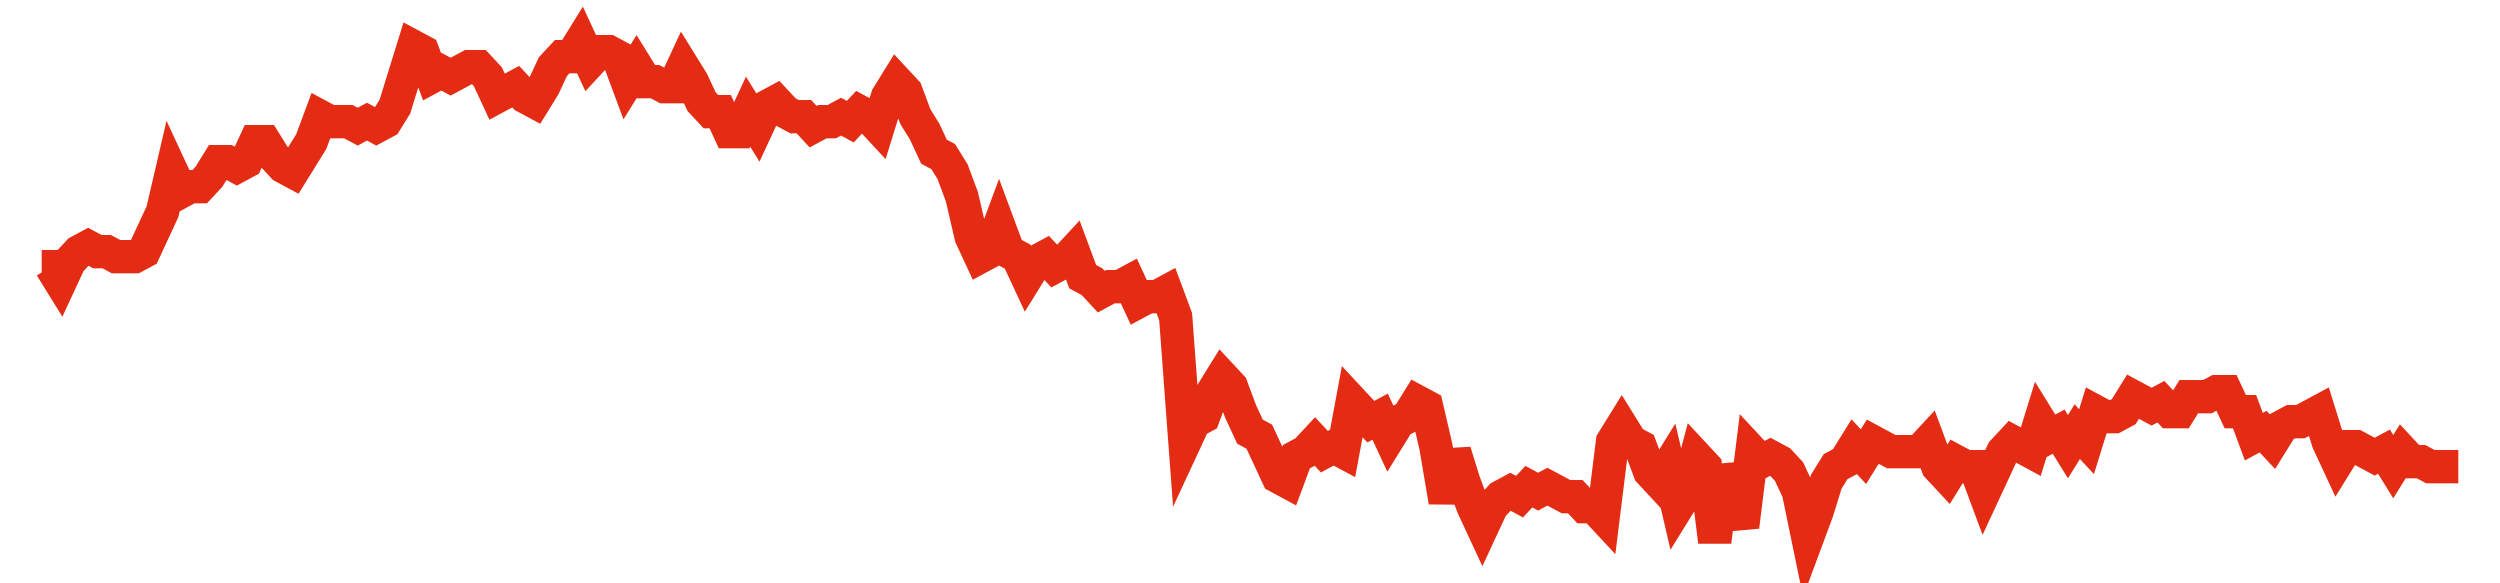 <svg width="300" height="70" viewBox="0 0 300 70" xmlns="http://www.w3.org/2000/svg">
    <path d="M 5,32 L 6.115,32 L 7.231,33.8 L 8.346,31.4 L 9.462,30.2 L 10.577,29.6 L 11.692,30.2 L 12.808,30.2 L 13.923,30.8 L 15.038,30.8 L 16.154,30.8 L 17.269,30.2 L 18.385,27.8 L 19.5,25.4 L 20.615,20.6 L 21.731,23 L 22.846,22.4 L 23.962,22.4 L 25.077,21.2 L 26.192,19.4 L 27.308,19.4 L 28.423,20 L 29.538,19.4 L 30.654,17 L 31.769,17 L 32.885,18.8 L 34,20 L 35.115,20.6 L 36.231,18.8 L 37.346,17 L 38.462,14 L 39.577,14.6 L 40.692,14.6 L 41.808,14.6 L 42.923,15.2 L 44.038,14.6 L 45.154,15.2 L 46.269,14.6 L 47.385,12.8 L 48.5,9.2 L 49.615,5.6 L 50.731,6.2 L 51.846,9.2 L 52.962,8.6 L 54.077,9.2 L 55.192,8.6 L 56.308,8 L 57.423,8 L 58.538,9.2 L 59.654,11.6 L 60.769,11 L 61.885,10.4 L 63,11.6 L 64.115,12.2 L 65.231,10.4 L 66.346,8 L 67.462,6.8 L 68.577,6.8 L 69.692,5 L 70.808,7.4 L 71.923,6.2 L 73.038,6.2 L 74.154,6.8 L 75.269,9.8 L 76.385,8 L 77.5,9.8 L 78.615,9.8 L 79.731,10.4 L 80.846,10.4 L 81.962,8 L 83.077,9.8 L 84.192,12.2 L 85.308,13.4 L 86.423,13.4 L 87.538,15.8 L 88.654,15.8 L 89.769,13.4 L 90.885,15.2 L 92,12.8 L 93.115,12.2 L 94.231,13.4 L 95.346,14 L 96.462,14 L 97.577,15.2 L 98.692,14.6 L 99.808,14.6 L 100.923,14 L 102.038,14.6 L 103.154,13.4 L 104.269,14 L 105.385,15.2 L 106.5,11.6 L 107.615,9.8 L 108.731,11 L 109.846,14 L 110.962,15.8 L 112.077,18.2 L 113.192,18.8 L 114.308,20.6 L 115.423,23.6 L 116.538,28.4 L 117.654,30.8 L 118.769,30.2 L 119.885,27.2 L 121,30.2 L 122.115,30.8 L 123.231,33.2 L 124.346,31.4 L 125.462,30.8 L 126.577,32 L 127.692,31.4 L 128.808,30.2 L 129.923,33.2 L 131.038,33.8 L 132.154,35 L 133.269,34.4 L 134.385,34.4 L 135.5,33.8 L 136.615,36.2 L 137.731,35.6 L 138.846,35.6 L 139.962,35 L 141.077,38 L 142.192,53 L 143.308,50.6 L 144.423,50 L 145.538,47 L 146.654,45.2 L 147.769,46.4 L 148.885,49.4 L 150,51.8 L 151.115,52.4 L 152.231,54.8 L 153.346,57.2 L 154.462,57.8 L 155.577,54.8 L 156.692,54.2 L 157.808,53 L 158.923,54.2 L 160.038,53.6 L 161.154,54.2 L 162.269,48.2 L 163.385,49.4 L 164.5,50.6 L 165.615,50 L 166.731,52.4 L 167.846,50.6 L 168.962,50 L 170.077,48.2 L 171.192,48.8 L 172.308,53.6 L 173.423,60.2 L 174.538,54.2 L 175.654,57.8 L 176.769,60.8 L 177.885,63.2 L 179,60.8 L 180.115,59.6 L 181.231,59 L 182.346,59.6 L 183.462,58.4 L 184.577,59 L 185.692,58.4 L 186.808,59 L 187.923,59.6 L 189.038,59.6 L 190.154,60.8 L 191.269,60.8 L 192.385,62 L 193.5,53 L 194.615,51.2 L 195.731,53 L 196.846,53.6 L 197.962,56.6 L 199.077,57.8 L 200.192,56 L 201.308,60.8 L 202.423,59 L 203.538,54.8 L 204.654,56 L 205.769,65 L 206.885,56 L 208,59.6 L 209.115,63.2 L 210.231,54.2 L 211.346,55.4 L 212.462,54.8 L 213.577,55.4 L 214.692,56.6 L 215.808,59 L 216.923,64.4 L 218.038,61.4 L 219.154,57.8 L 220.269,56 L 221.385,55.4 L 222.5,53.6 L 223.615,54.8 L 224.731,53 L 225.846,53.6 L 226.962,54.2 L 228.077,54.2 L 229.192,54.2 L 230.308,54.2 L 231.423,53 L 232.538,56 L 233.654,57.2 L 234.769,55.4 L 235.885,56 L 237,56 L 238.115,59 L 239.231,56.6 L 240.346,54.2 L 241.462,53 L 242.577,53.6 L 243.692,54.2 L 244.808,50.6 L 245.923,52.4 L 247.038,51.8 L 248.154,53.6 L 249.269,51.8 L 250.385,53 L 251.5,49.4 L 252.615,50 L 253.731,50 L 254.846,49.4 L 255.962,47.6 L 257.077,48.2 L 258.192,48.8 L 259.308,48.2 L 260.423,49.4 L 261.538,49.4 L 262.654,47.6 L 263.769,47.6 L 264.885,47.6 L 266,47 L 267.115,47 L 268.231,49.4 L 269.346,49.4 L 270.462,52.4 L 271.577,51.8 L 272.692,53 L 273.808,51.2 L 274.923,50.6 L 276.038,50.6 L 277.154,50 L 278.269,49.4 L 279.385,53 L 280.5,55.4 L 281.615,53.6 L 282.731,53.6 L 283.846,54.2 L 284.962,54.8 L 286.077,54.2 L 287.192,56 L 288.308,54.2 L 289.423,55.4 L 290.538,55.4 L 291.654,56 L 292.769,56 L 293.885,56 L 295,56" fill="none" stroke="#E32C13" stroke-width="4"/>
</svg>